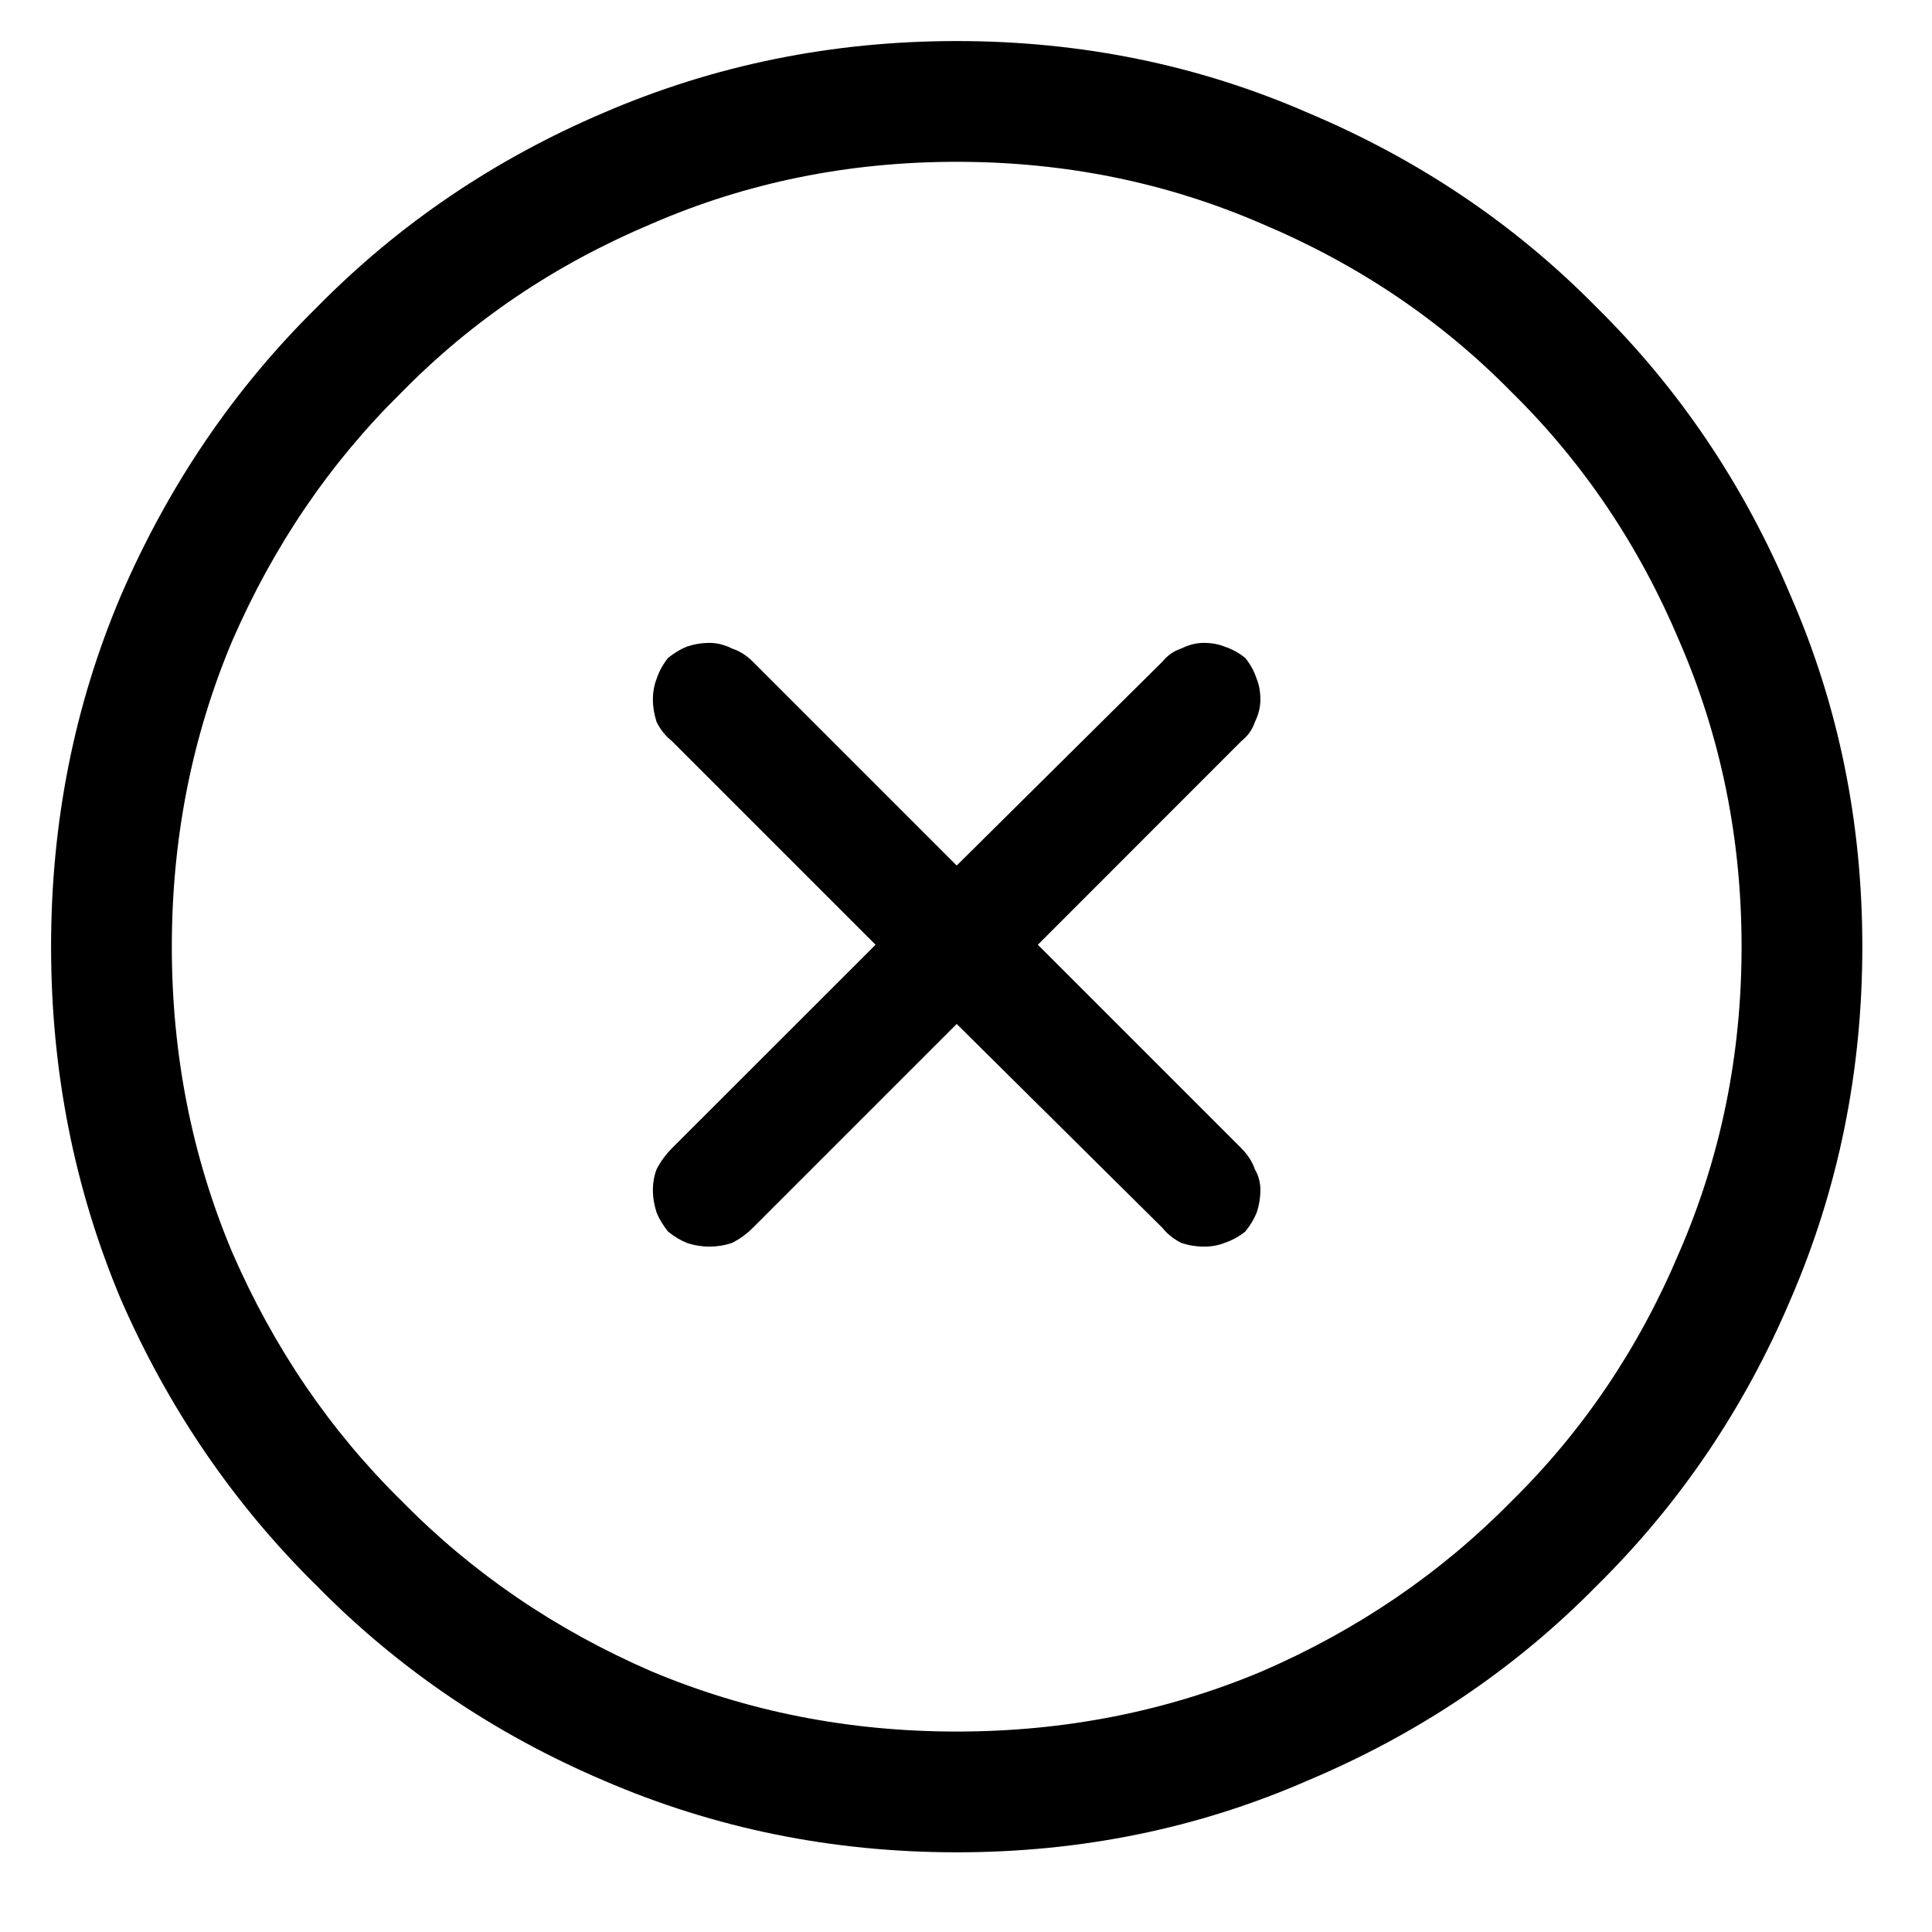 <svg width="16" height="16" viewBox="0 0 16 16" fill="none" xmlns="http://www.w3.org/2000/svg">
<path d="M10.313 5.449C10.261 5.407 10.204 5.376 10.142 5.355C10.089 5.334 10.032 5.324 9.97 5.324C9.907 5.324 9.845 5.34 9.782 5.371C9.72 5.392 9.668 5.428 9.626 5.48L7.923 7.168L6.235 5.48C6.183 5.428 6.126 5.392 6.063 5.371C6.001 5.34 5.938 5.324 5.876 5.324C5.813 5.324 5.751 5.334 5.688 5.355C5.636 5.376 5.584 5.407 5.532 5.449C5.491 5.501 5.459 5.558 5.438 5.621C5.418 5.673 5.407 5.73 5.407 5.793C5.407 5.855 5.418 5.918 5.438 5.98C5.47 6.043 5.511 6.095 5.563 6.136L7.251 7.824L5.563 9.511C5.511 9.564 5.47 9.621 5.438 9.683C5.418 9.735 5.407 9.793 5.407 9.855C5.407 9.918 5.418 9.98 5.438 10.043C5.459 10.095 5.491 10.147 5.532 10.199C5.584 10.241 5.636 10.272 5.688 10.293C5.751 10.314 5.813 10.324 5.876 10.324C5.938 10.324 6.001 10.314 6.063 10.293C6.126 10.261 6.183 10.22 6.235 10.168L7.923 8.48L9.626 10.168C9.668 10.22 9.72 10.261 9.782 10.293C9.845 10.314 9.907 10.324 9.97 10.324C10.032 10.324 10.089 10.314 10.142 10.293C10.204 10.272 10.261 10.241 10.313 10.199C10.355 10.147 10.386 10.095 10.407 10.043C10.428 9.98 10.438 9.918 10.438 9.855C10.438 9.793 10.423 9.735 10.392 9.683C10.371 9.621 10.334 9.564 10.282 9.511L8.595 7.824L10.282 6.136C10.334 6.095 10.371 6.043 10.392 5.98C10.423 5.918 10.438 5.855 10.438 5.793C10.438 5.73 10.428 5.673 10.407 5.621C10.386 5.558 10.355 5.501 10.313 5.449ZM7.923 0.34C6.892 0.34 5.918 0.538 5.001 0.933C4.095 1.319 3.303 1.855 2.626 2.543C1.938 3.22 1.397 4.017 1.001 4.933C0.616 5.84 0.423 6.808 0.423 7.84C0.423 8.871 0.616 9.845 1.001 10.761C1.397 11.668 1.938 12.459 2.626 13.136C3.303 13.824 4.095 14.36 5.001 14.746C5.918 15.142 6.892 15.34 7.923 15.34C8.954 15.34 9.923 15.142 10.829 14.746C11.746 14.36 12.543 13.824 13.22 13.136C13.907 12.459 14.444 11.668 14.829 10.761C15.225 9.845 15.423 8.871 15.423 7.84C15.423 6.808 15.225 5.84 14.829 4.933C14.444 4.017 13.907 3.22 13.22 2.543C12.543 1.855 11.746 1.319 10.829 0.933C9.923 0.538 8.954 0.34 7.923 0.34ZM7.923 14.34C7.027 14.34 6.183 14.173 5.392 13.84C4.6 13.496 3.912 13.027 3.329 12.433C2.735 11.85 2.267 11.162 1.923 10.371C1.59 9.579 1.423 8.735 1.423 7.84C1.423 6.944 1.59 6.1 1.923 5.308C2.267 4.517 2.735 3.829 3.329 3.246C3.912 2.652 4.6 2.189 5.392 1.855C6.183 1.511 7.027 1.34 7.923 1.34C8.819 1.34 9.662 1.511 10.454 1.855C11.246 2.189 11.933 2.652 12.517 3.246C13.11 3.829 13.574 4.517 13.907 5.308C14.251 6.1 14.423 6.944 14.423 7.84C14.423 8.735 14.251 9.579 13.907 10.371C13.574 11.162 13.11 11.85 12.517 12.433C11.933 13.027 11.246 13.496 10.454 13.84C9.662 14.173 8.819 14.34 7.923 14.34Z" fill="black"/>
</svg>

